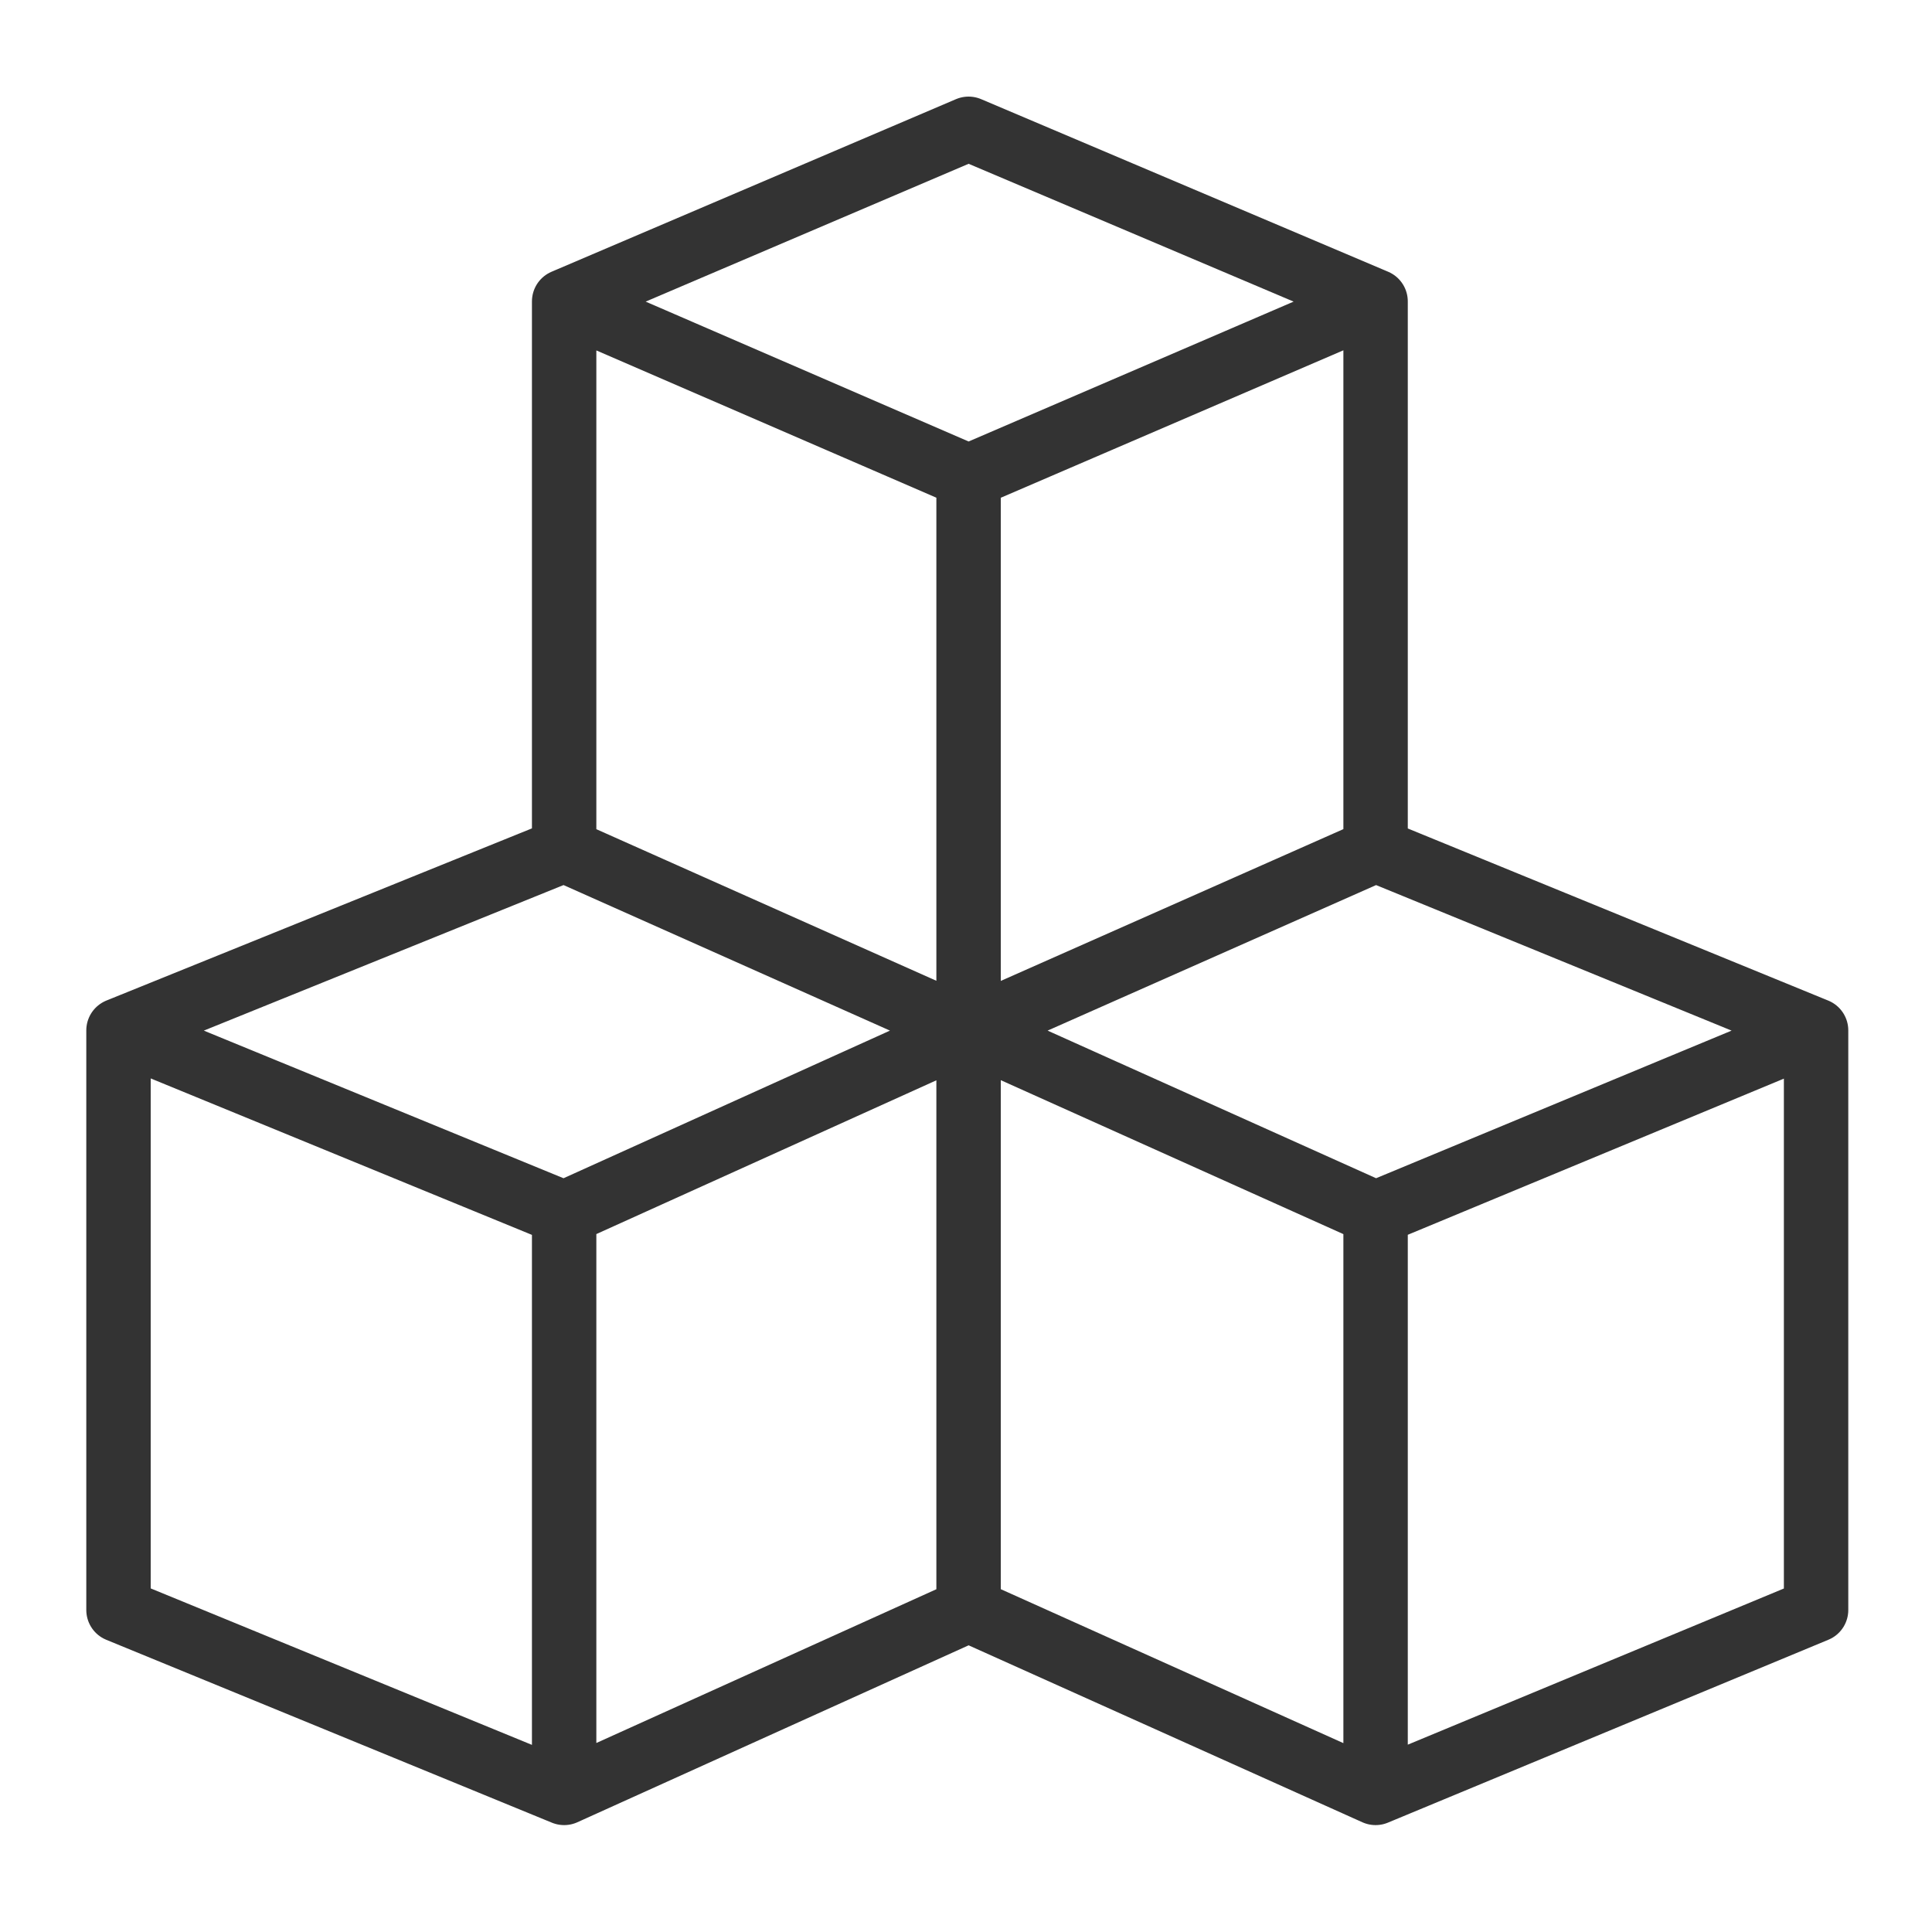 <?xml version="1.0" encoding="UTF-8"?>
<svg xmlns="http://www.w3.org/2000/svg" viewBox="0 0 75 75">
  <path d="M53.4 33l-15.8 7 15.8 7.1L70.5 40l-17.1-7zm0 36.6l-15.8-7.1V40l15.8 7.1v22.5zm17.1-7.1l-17.1 7.1V47.1L70.5 40v22.5zM37.6 5l-15.7 6.7 15.7 6.8 15.8-6.8L37.6 5zm0 35l-15.7-7V11.7l15.7 6.8V40zm15.8-7l-15.8 7V18.5l15.8-6.8V33zm-31.5 0L4.6 40l17.3 7.1L37.6 40l-15.7-7zm0 36.6L4.6 62.5V40l17.3 7.1v22.5zm15.7-7.1l-15.7 7.1V47.1L37.6 40v22.5z" fill="none" stroke="#333" stroke-width="2.5" stroke-linecap="round" stroke-linejoin="round"></path>
</svg>

